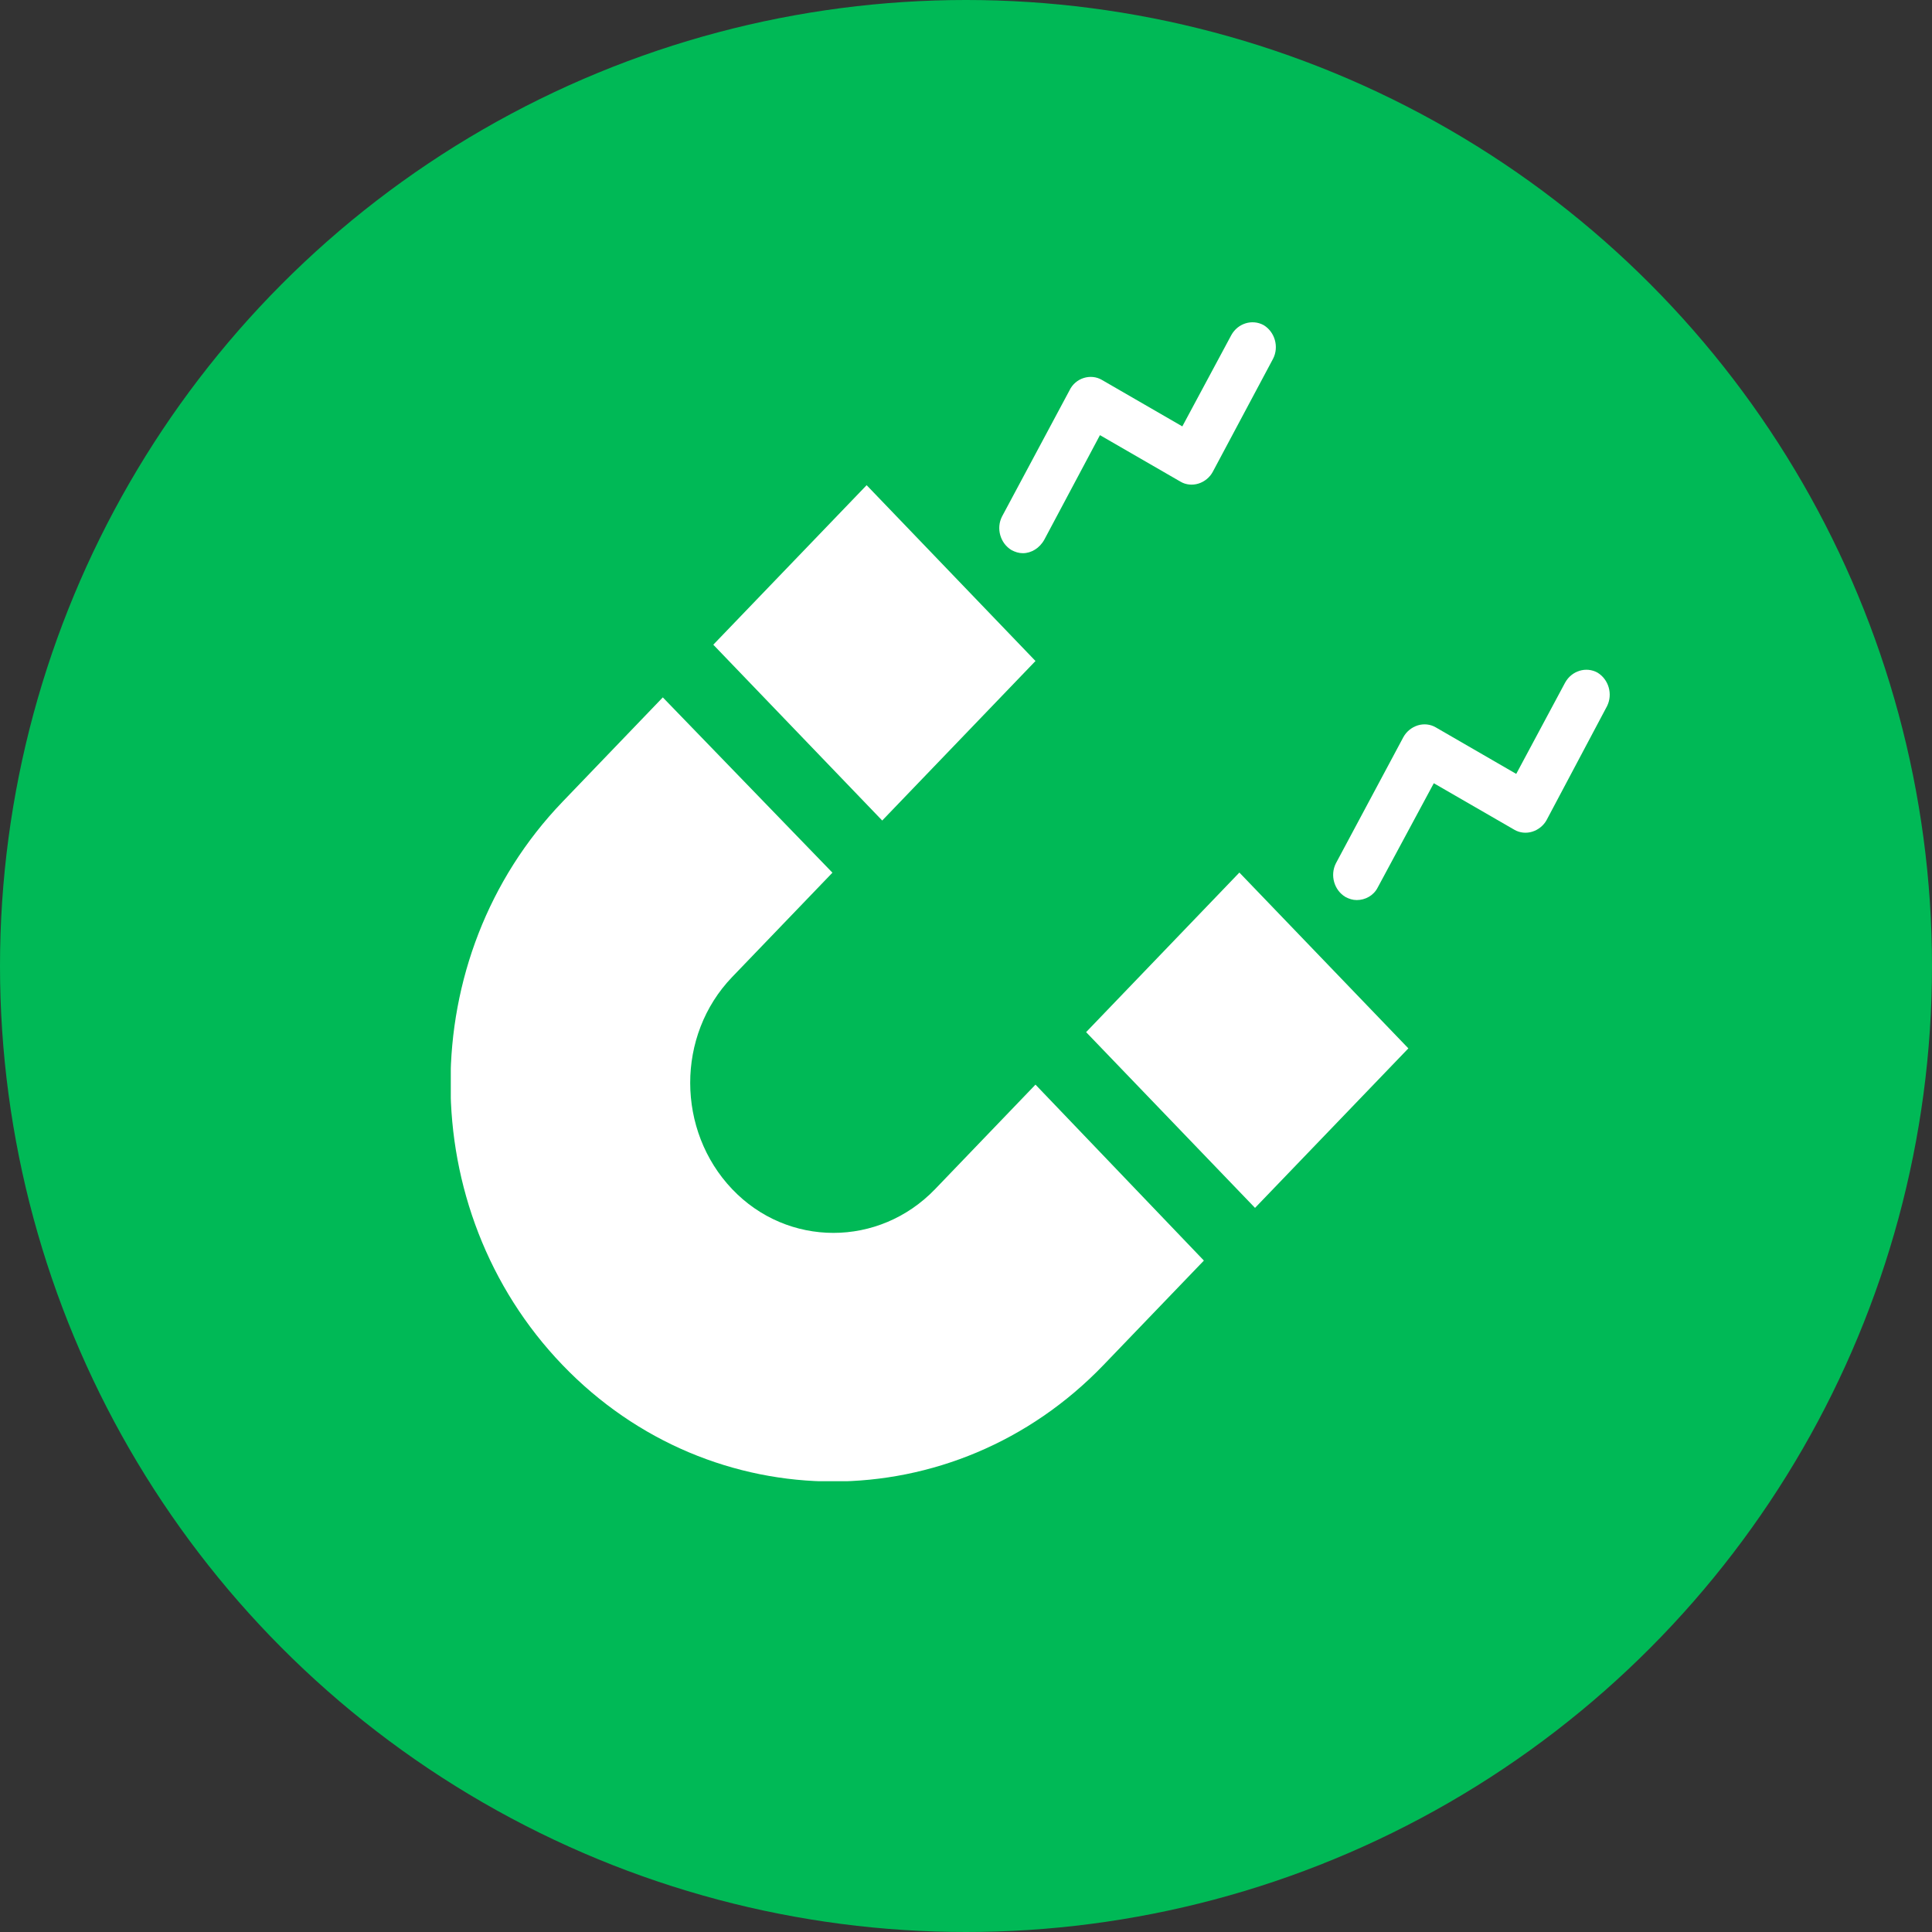<svg width="30" height="30" viewBox="0 0 30 30" fill="none" xmlns="http://www.w3.org/2000/svg">
<rect x="0" y="0" width="30" height="30" fill="#333333" stroke="none"/>
<circle cx="15" cy="15" r="15" fill="#00B956"/>
<g clip-path="url(#clip0)">
<path d="M16.079 16.842L14.521 18.464C13.649 19.371 12.23 19.371 11.368 18.464C10.505 17.556 10.496 16.08 11.368 15.172L12.926 13.551L10.292 10.829L8.734 12.451C6.416 14.864 6.416 18.782 8.734 21.195C11.052 23.608 14.817 23.608 17.136 21.195L18.694 19.574L16.079 16.842Z" fill="white"/>
<path d="M13.457 7.534L11.076 10.011L13.699 12.741L16.079 10.264L13.457 7.534Z" fill="white"/>
<path d="M19.245 13.549L16.865 16.027L19.488 18.756L21.869 16.279L19.245 13.549Z" fill="white"/>
<path d="M15.883 8.59C15.818 8.59 15.763 8.571 15.707 8.542C15.531 8.436 15.466 8.204 15.559 8.021L16.607 6.062C16.653 5.965 16.736 5.898 16.829 5.869C16.922 5.84 17.024 5.849 17.108 5.898L18.359 6.621L19.12 5.203C19.222 5.019 19.444 4.952 19.621 5.048C19.797 5.154 19.862 5.386 19.769 5.569L18.832 7.326C18.786 7.413 18.703 7.48 18.61 7.509C18.517 7.538 18.415 7.529 18.332 7.48L17.08 6.757L16.217 8.378C16.143 8.513 16.013 8.59 15.883 8.59Z" fill="white"/>
<path d="M21.068 13.976C21.003 13.976 20.947 13.957 20.892 13.928C20.715 13.822 20.651 13.59 20.743 13.407L21.791 11.447C21.838 11.36 21.921 11.293 22.014 11.264C22.107 11.235 22.209 11.245 22.292 11.293L23.544 12.017L24.304 10.598C24.406 10.415 24.629 10.347 24.805 10.444C24.981 10.55 25.046 10.781 24.954 10.965L24.017 12.731C23.971 12.818 23.887 12.885 23.794 12.914C23.702 12.943 23.6 12.934 23.516 12.885L22.264 12.162L21.392 13.783C21.328 13.908 21.198 13.976 21.068 13.976Z" fill="white"/>
</g>
<defs>
<clipPath id="clip0">
<rect x="7" y="5" width="18" height="18" fill="white"/>
</clipPath>
</defs>
</svg>
